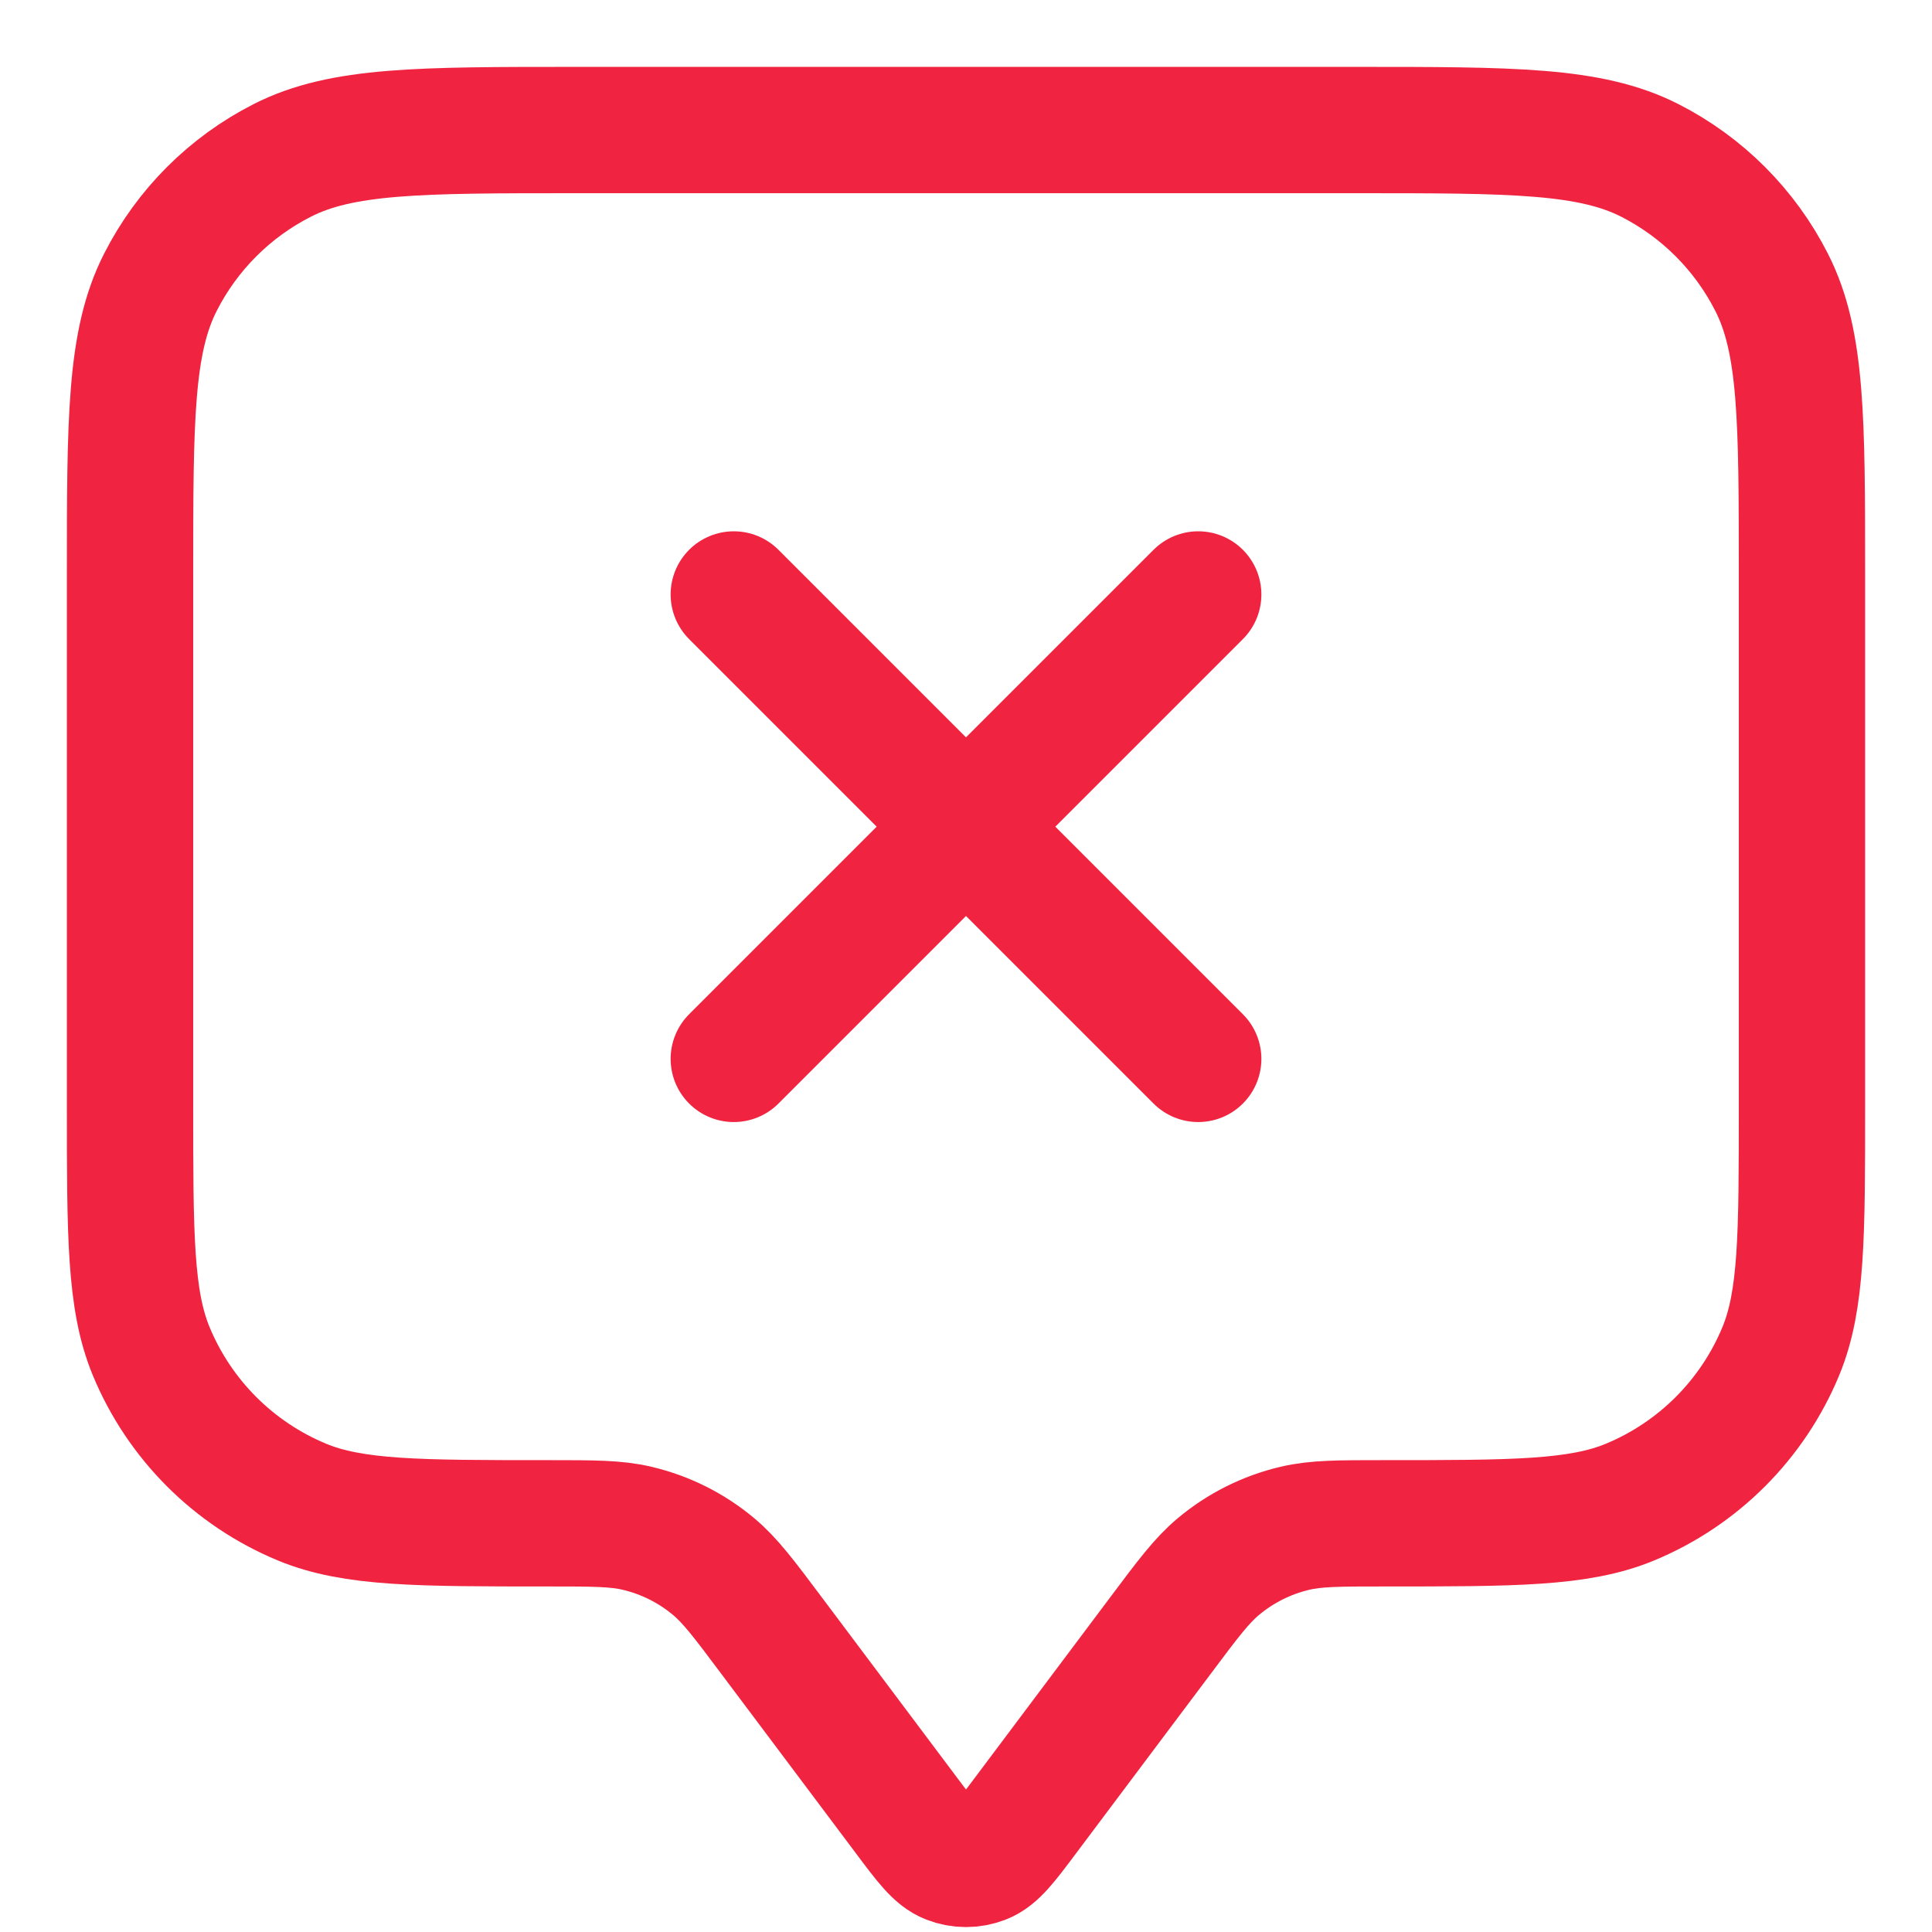 <svg width="26" height="26" viewBox="0 0 26 26" fill="none" xmlns="http://www.w3.org/2000/svg">
<path d="M9.875 8L16.125 14.25M16.125 8L9.875 14.25M10.375 22L12.2 24.433C12.471 24.795 12.607 24.976 12.774 25.041C12.919 25.098 13.081 25.098 13.226 25.041C13.393 24.976 13.529 24.795 13.8 24.433L15.625 22C15.991 21.511 16.175 21.267 16.398 21.081C16.696 20.832 17.048 20.656 17.426 20.567C17.709 20.5 18.014 20.5 18.625 20.5C20.372 20.5 21.246 20.5 21.935 20.215C22.854 19.834 23.584 19.104 23.965 18.185C24.25 17.496 24.25 16.622 24.25 14.875V7.75C24.25 5.65 24.25 4.6 23.841 3.798C23.482 3.092 22.908 2.518 22.203 2.159C21.4 1.75 20.35 1.75 18.25 1.75H7.75C5.65 1.75 4.6 1.75 3.798 2.159C3.092 2.518 2.518 3.092 2.159 3.798C1.75 4.6 1.75 5.65 1.75 7.75V14.875C1.75 16.622 1.75 17.496 2.035 18.185C2.416 19.104 3.146 19.834 4.065 20.215C4.754 20.5 5.628 20.5 7.375 20.5C7.986 20.5 8.291 20.5 8.574 20.567C8.952 20.656 9.304 20.832 9.602 21.081C9.825 21.267 10.009 21.511 10.375 22Z" stroke="#F02440" stroke-width="1.7" stroke-linecap="round" stroke-linejoin="round"/>
</svg>
